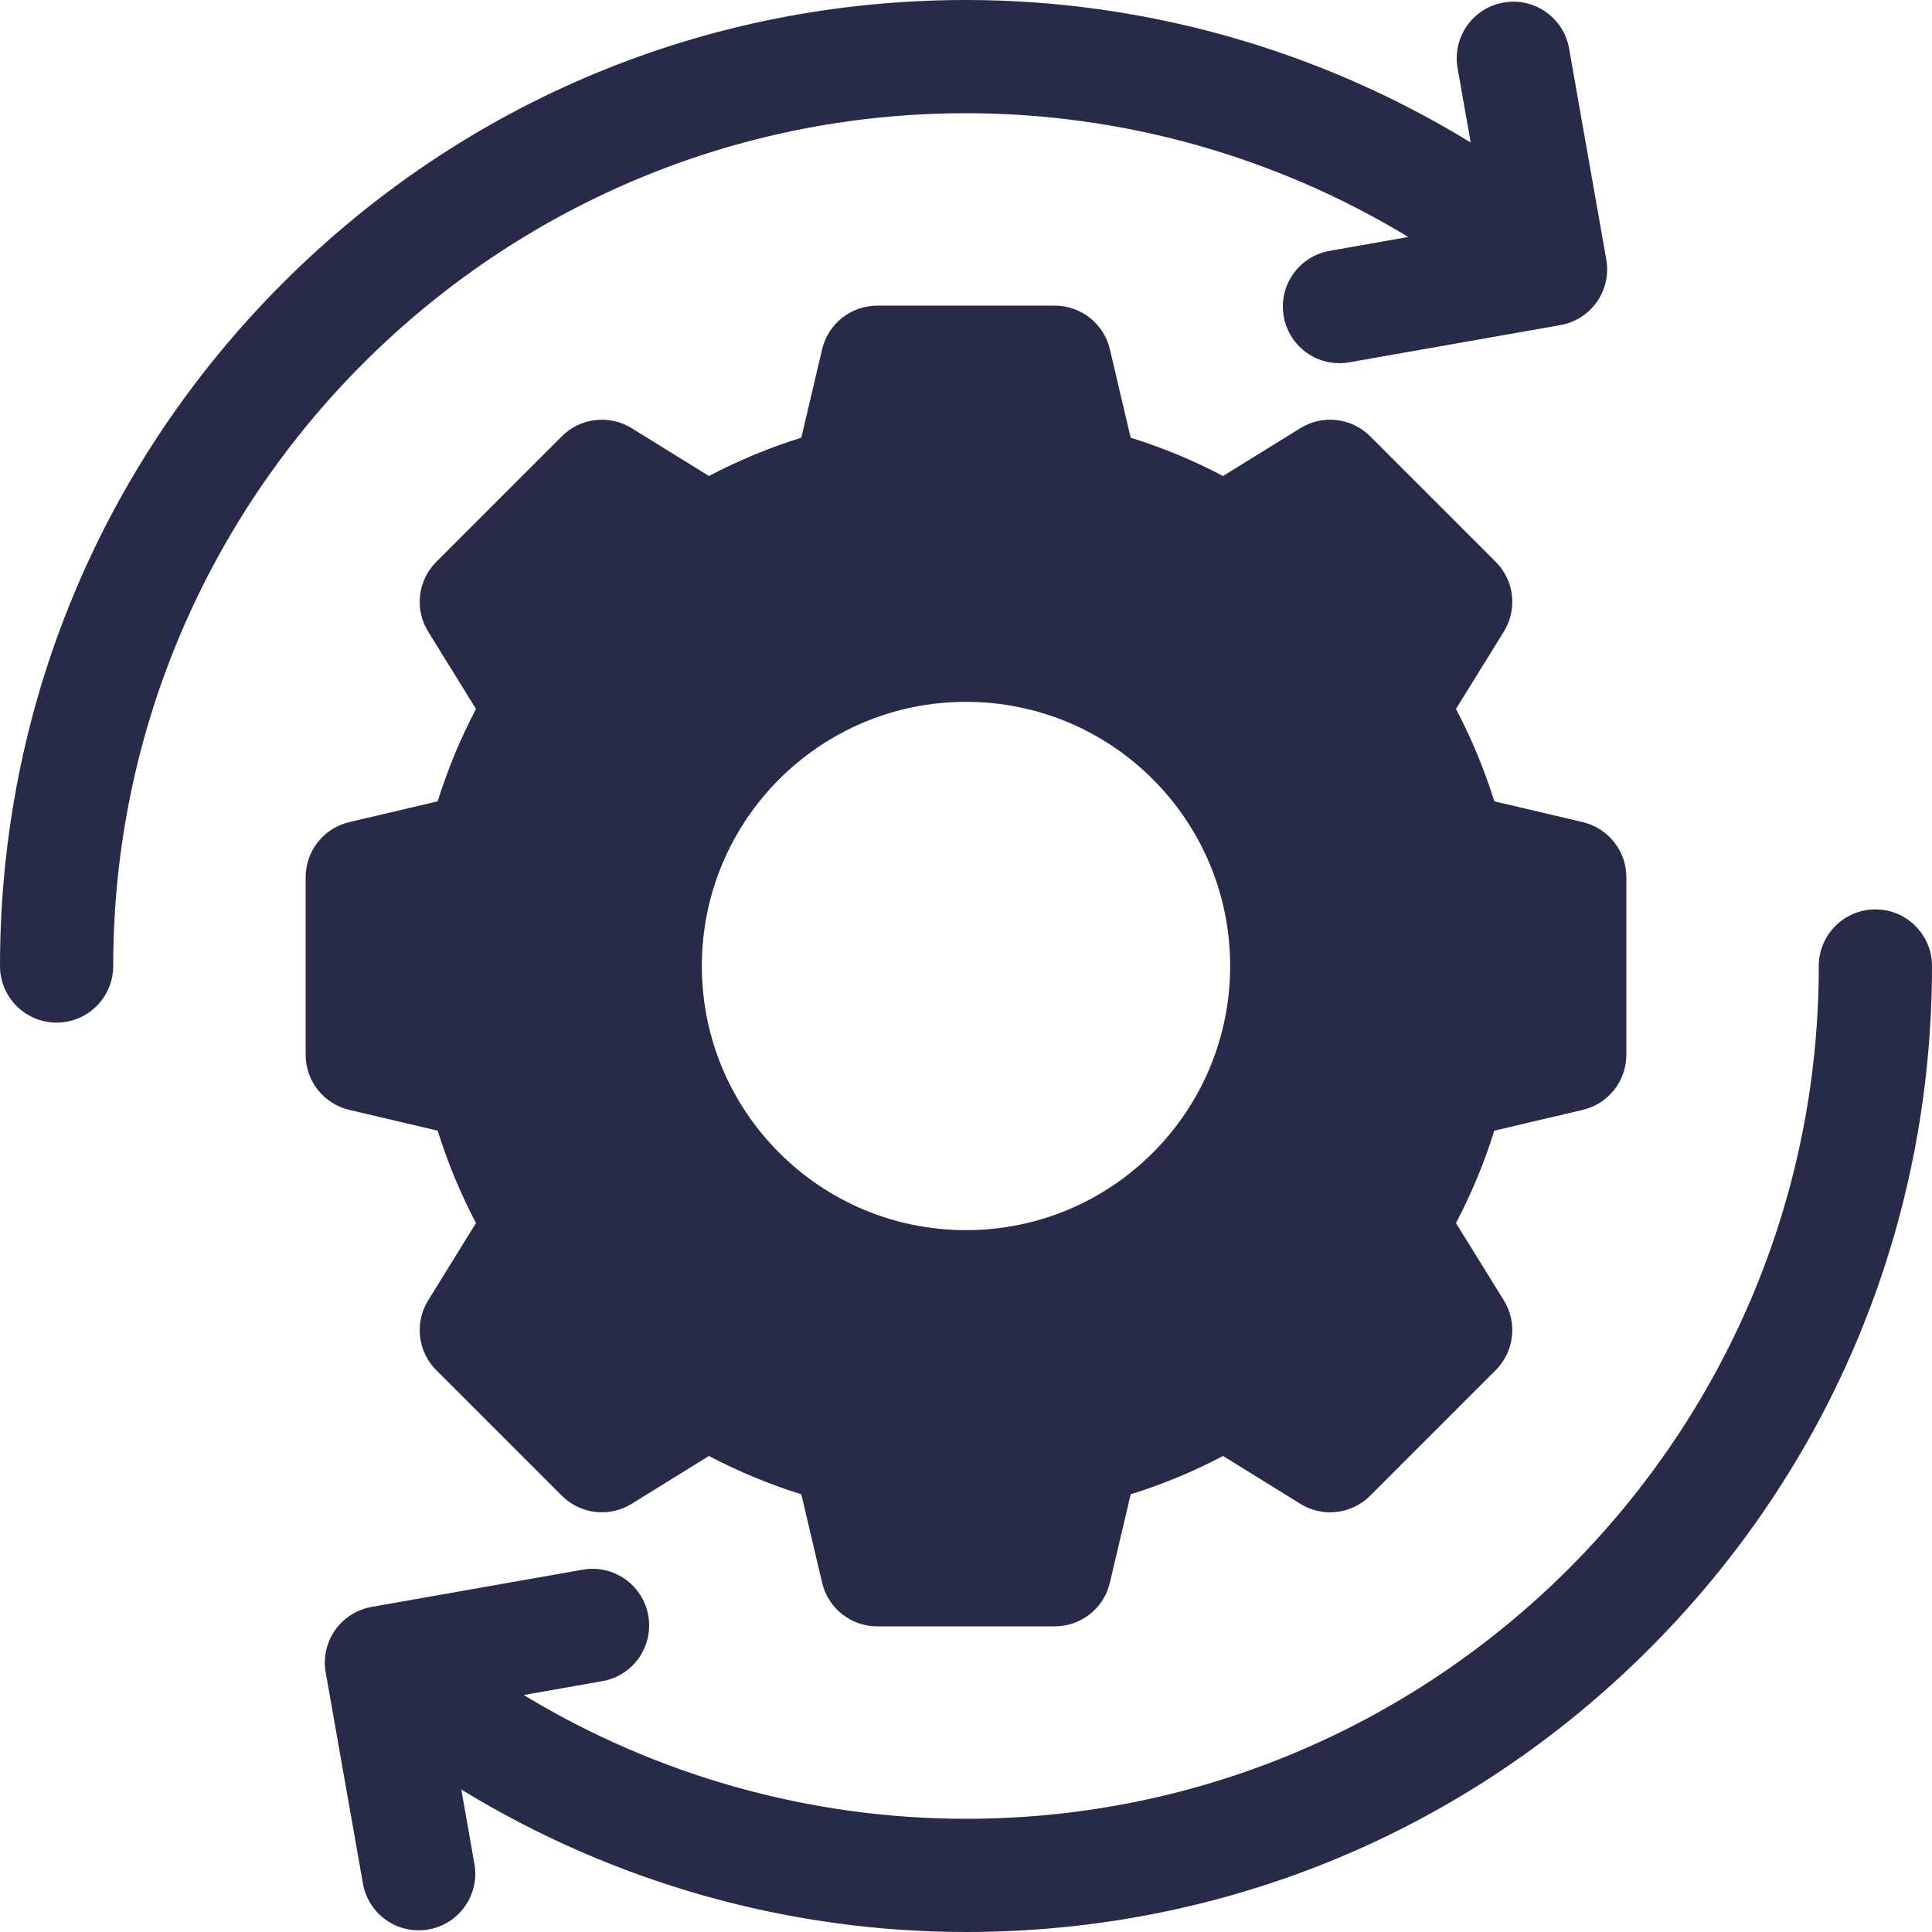 <svg width="80" height="80" viewBox="0 0 80 80" fill="none" xmlns="http://www.w3.org/2000/svg">
<g clip-path="url(#clip0_4006_7934)">
<path d="M66.513 10.747L64.972 2.006C64.747 0.731 63.531 -0.12 62.257 0.105H62.257C60.982 0.33 60.131 1.545 60.355 2.82L60.899 5.901C54.643 2.068 47.403 0 40 0C29.316 0 19.271 4.161 11.716 11.716C4.161 19.271 0 29.316 0 40C0 41.294 1.049 42.344 2.344 42.344C3.638 42.344 4.688 41.294 4.688 40C4.688 20.529 20.529 4.688 40 4.688C46.481 4.688 52.822 6.482 58.313 9.813L55.057 10.387C53.782 10.611 52.931 11.827 53.156 13.102C53.381 14.377 54.596 15.228 55.871 15.003L64.612 13.462C65.887 13.237 66.738 12.021 66.513 10.747Z" fill="#272B49"/>
<path d="M65.537 34.042L61.876 33.181C61.465 31.86 60.934 30.581 60.289 29.355L62.27 26.156C62.843 25.231 62.704 24.034 61.935 23.265L56.736 18.066C55.966 17.296 54.769 17.157 53.844 17.73L50.645 19.711C49.419 19.066 48.14 18.536 46.819 18.125L45.958 14.463C45.709 13.405 44.764 12.656 43.677 12.656H36.323C35.236 12.656 34.291 13.405 34.042 14.463L33.181 18.124C31.86 18.535 30.581 19.066 29.355 19.71L26.156 17.73C25.231 17.157 24.034 17.296 23.265 18.065L18.065 23.265C17.296 24.034 17.157 25.231 17.73 26.155L19.71 29.355C19.066 30.581 18.535 31.86 18.124 33.181L14.463 34.042C13.405 34.291 12.656 35.236 12.656 36.324V43.676C12.656 44.764 13.405 45.709 14.463 45.958L18.124 46.819C18.535 48.14 19.066 49.419 19.71 50.645L17.73 53.844C17.157 54.769 17.296 55.966 18.065 56.735L23.265 61.934C24.034 62.704 25.231 62.843 26.156 62.27L29.355 60.289C30.581 60.934 31.86 61.464 33.181 61.876L34.042 65.537C34.291 66.596 35.236 67.344 36.323 67.344H43.676C44.764 67.344 45.709 66.596 45.958 65.537L46.819 61.876C48.14 61.465 49.419 60.934 50.645 60.289L53.844 62.27C54.769 62.843 55.966 62.704 56.735 61.935L61.934 56.735C62.704 55.966 62.843 54.769 62.27 53.844L60.289 50.645C60.934 49.419 61.464 48.14 61.876 46.819L65.537 45.958C66.596 45.709 67.344 44.764 67.344 43.677V36.324C67.344 35.236 66.596 34.291 65.537 34.042ZM40 50.938C33.959 50.938 29.062 46.041 29.062 40C29.062 33.959 33.959 29.062 40 29.062C46.041 29.062 50.938 33.959 50.938 40C50.938 46.041 46.041 50.938 40 50.938Z" fill="#272B49"/>
<path d="M13.487 69.253L15.028 77.994C15.253 79.269 16.469 80.12 17.743 79.895C19.018 79.67 19.869 78.455 19.645 77.18L19.101 74.099C25.357 77.932 32.597 80 40 80C50.684 80 60.729 75.839 68.284 68.284C75.839 60.729 80 50.684 80 40C80 38.706 78.951 37.656 77.656 37.656C76.362 37.656 75.312 38.706 75.312 40C75.312 59.471 59.471 75.312 40 75.312C33.519 75.312 27.178 73.518 21.687 70.187L24.943 69.613C26.218 69.389 27.069 68.173 26.844 66.898C26.619 65.623 25.404 64.772 24.129 64.997L15.388 66.538C14.113 66.763 13.262 67.979 13.487 69.253Z" fill="#272B49"/>
</g>
<defs>
<clipPath id="clip0_4006_7934">
<rect width="80" height="80" fill="white"/>
</clipPath>
</defs>
</svg>
